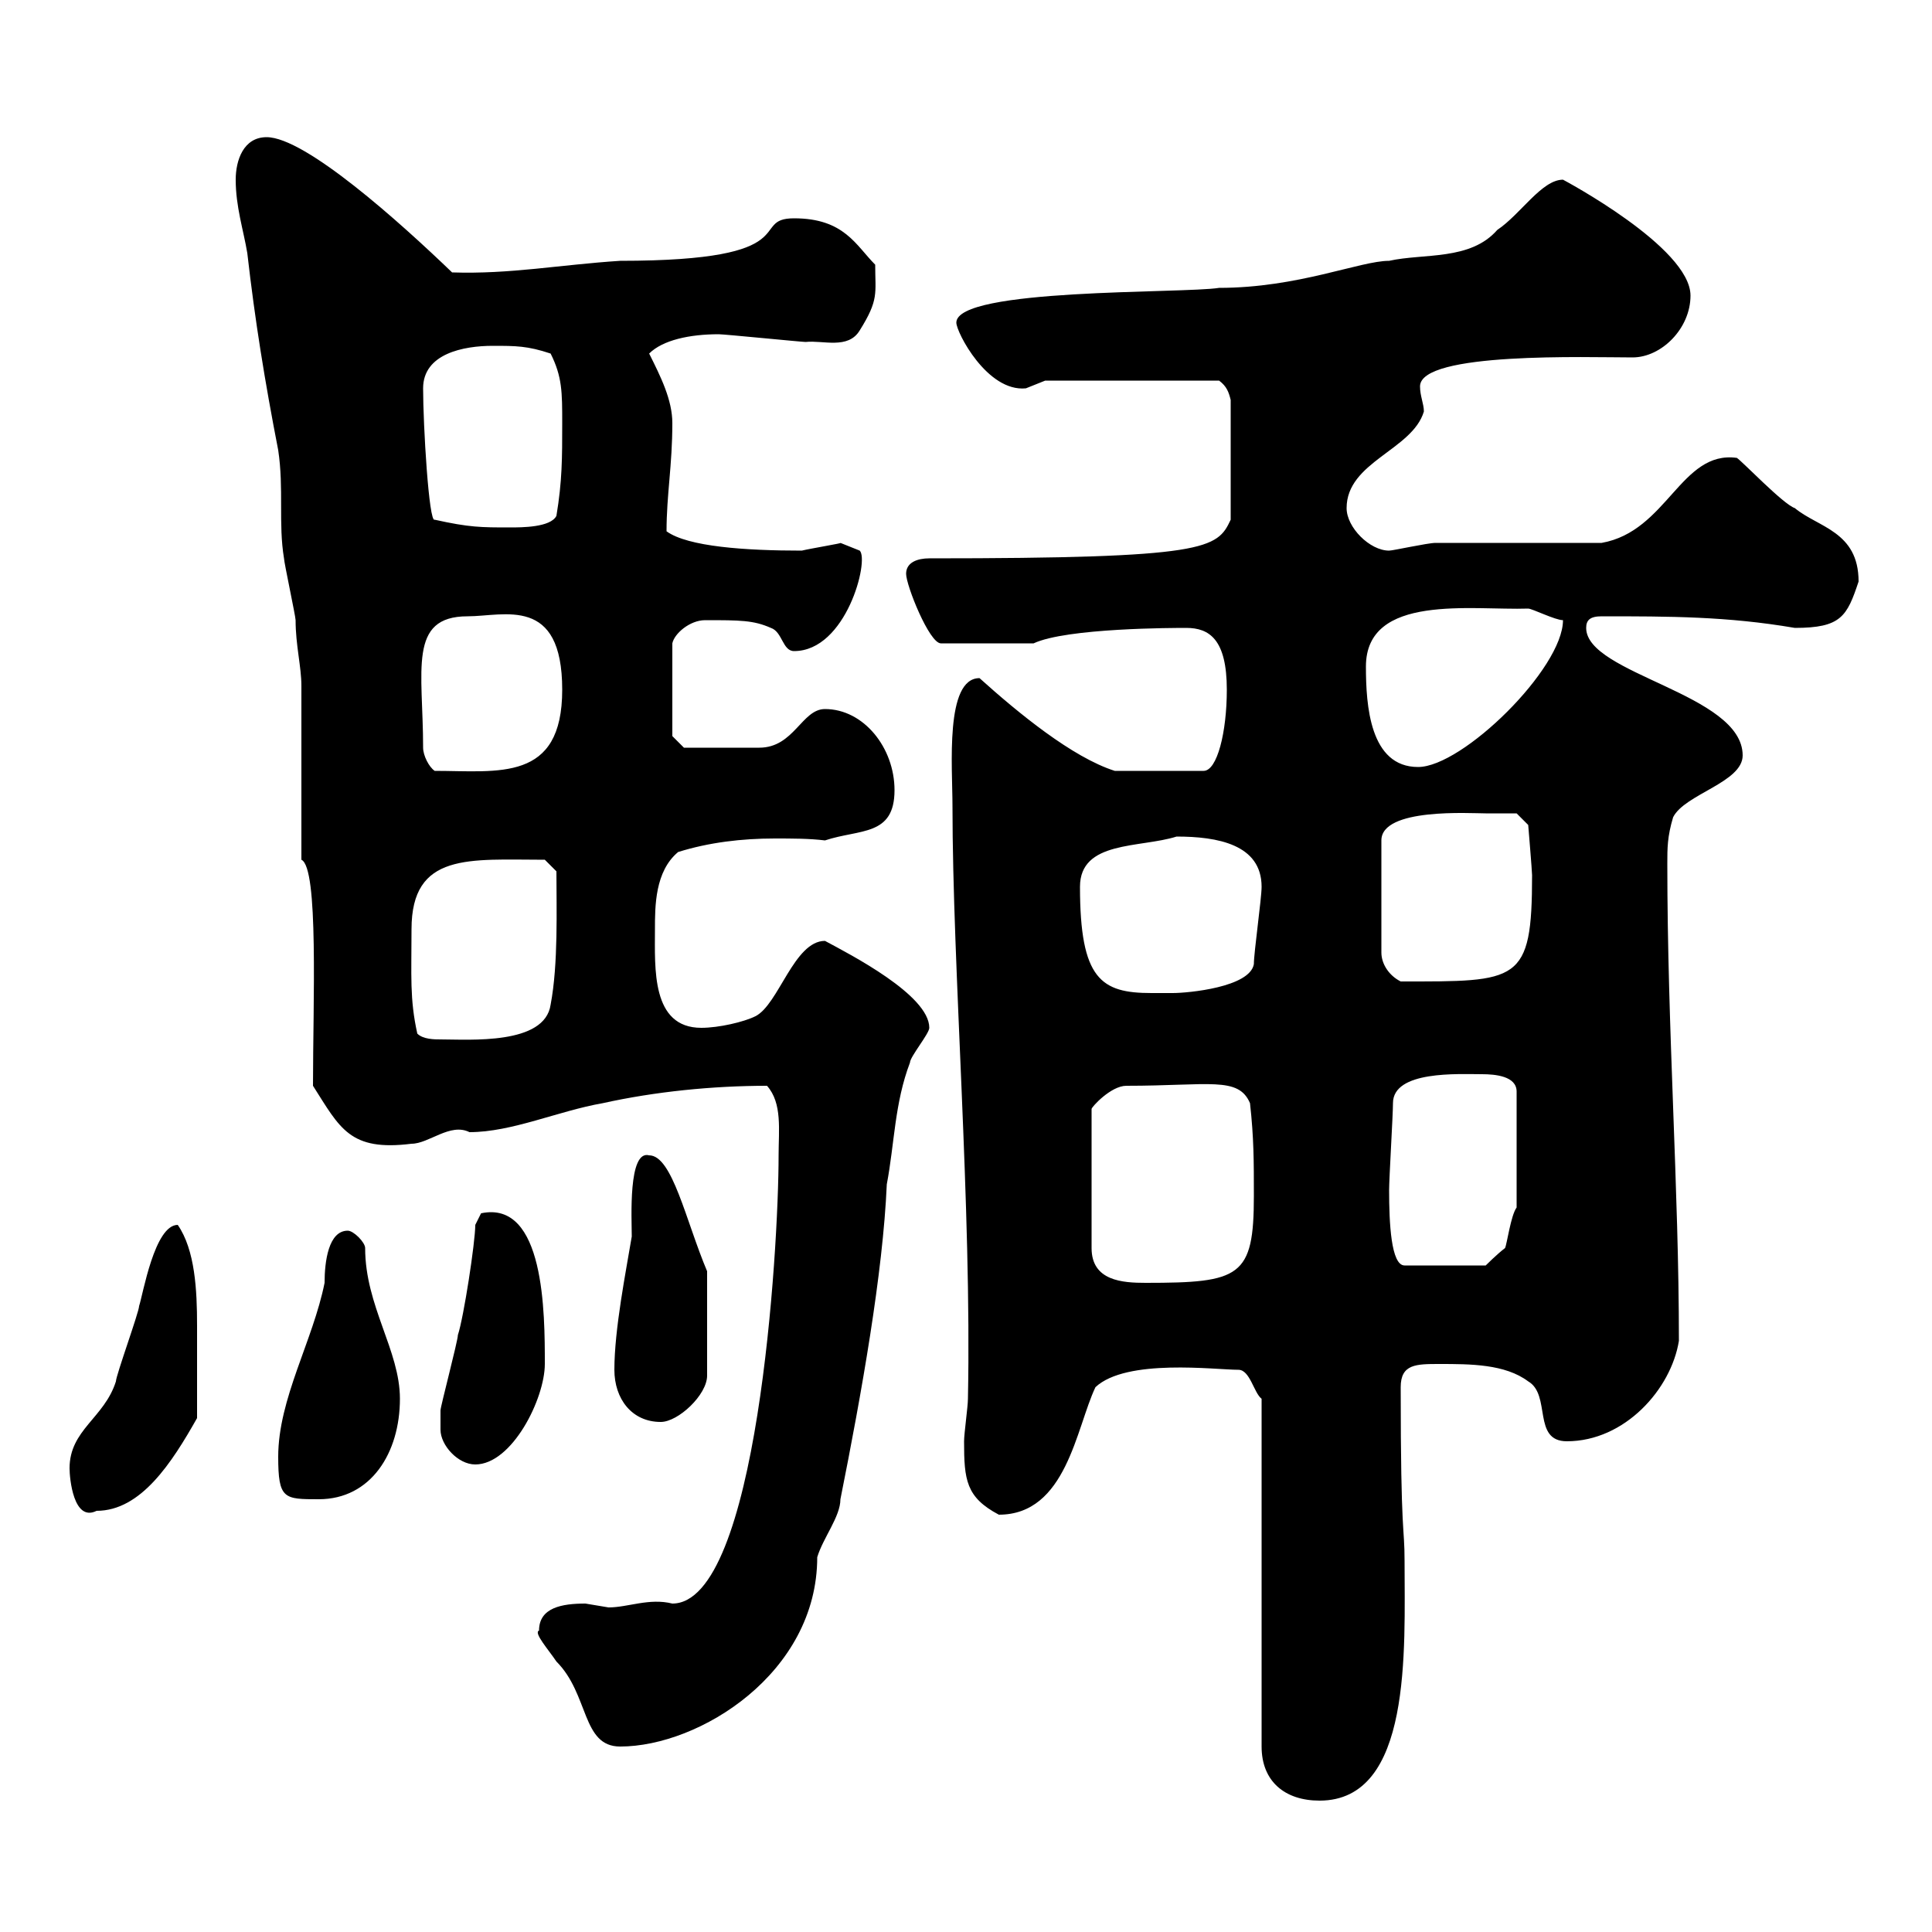 <svg xmlns="http://www.w3.org/2000/svg" xmlns:xlink="http://www.w3.org/1999/xlink" width="300" height="300"><path d="M192.30 212.70C194.10 212.70 194.70 216.30 195.90 217.20L195.90 271.20C195.90 276.60 199.50 279.60 204.90 279.60C219.30 279.60 218.10 256.20 218.10 242.40C218.10 236.70 217.50 239.10 217.50 215.40C217.50 211.80 219.90 211.80 223.50 211.80C228.30 211.80 233.70 211.80 237.30 214.50C240.90 216.60 237.90 223.80 243.30 223.80C252.30 223.80 259.50 215.70 260.70 208.20C260.70 184.50 258.90 159.90 258.90 134.10C258.90 131.70 258.90 129.90 259.80 126.90C261.60 123.30 270.60 121.50 270.60 117.30C270.60 107.70 246.30 104.70 246.30 97.50C246.30 96.30 246.90 95.70 248.70 95.70C259.20 95.70 268.20 95.70 278.70 97.50C285.90 97.50 286.80 95.70 288.60 90.30C288.60 82.50 282.30 81.90 278.70 78.90C276.90 78.30 270.60 71.70 269.70 71.10C261 69.90 258.90 82.50 248.70 84.30C245.10 84.30 226.50 84.30 222.90 84.30C221.70 84.30 216.30 85.50 215.70 85.50C212.70 85.50 209.10 81.90 209.10 78.90C209.10 71.70 219.30 69.90 221.10 63.90C221.10 62.70 220.50 61.50 220.50 60C220.50 54.60 246.60 55.50 253.50 55.50C258 55.50 262.50 51 262.50 45.90C262.50 38.40 242.70 27.90 242.70 27.90C239.40 27.90 236.10 33.30 232.50 35.70C228.30 40.50 221.10 39.30 215.70 40.50C211.20 40.50 201.60 44.70 189.30 44.70C183.60 45.60 148.50 44.70 148.50 50.10C148.50 51.60 153.30 60.90 159.30 60.30C159.30 60.30 162.30 59.10 162.30 59.10L189.30 59.10C190.50 60 190.80 60.90 191.10 62.10L191.10 80.70C189 85.20 187.50 86.70 144.30 86.70C142.50 86.70 140.70 87.30 140.70 89.10C140.70 90.90 144.30 99.90 146.10 99.90L160.50 99.90C165.60 97.50 182.40 97.50 184.20 97.50C187.80 97.50 190.50 99.30 190.50 107.10C190.50 113.70 189 119.70 186.90 119.70L173.10 119.70C166.50 117.60 158.10 110.70 152.10 105.30C146.70 105.30 147.90 119.10 147.90 125.10C147.90 150.30 150.90 187.50 150.30 217.20C150.30 218.40 149.70 222.60 149.70 223.80C149.70 229.80 150 232.50 155.10 235.20C165.60 235.20 167.10 221.70 170.10 215.40C174.90 210.90 188.70 212.70 192.30 212.70ZM83.70 253.20C82.80 253.50 85.20 256.20 86.40 258C91.50 263.10 90.30 271.20 96.30 271.20C108.60 271.20 126.90 259.80 126.90 241.80C127.80 238.80 130.50 235.50 130.50 232.80C133.80 216.30 137.10 197.70 137.70 183.90C138.90 177.60 138.90 171.30 141.30 165C141.30 164.10 144.30 160.50 144.30 159.60C144.30 154.50 132 148.20 128.10 146.10C123.30 146.10 120.90 156 117.30 157.80C115.50 158.70 111.60 159.60 108.90 159.60C101.10 159.60 101.70 150.30 101.70 144.30C101.70 140.70 101.70 135.30 105.30 132.30C110.10 130.80 115.20 130.20 120.30 130.20C123 130.20 125.70 130.20 128.10 130.50C133.50 128.70 138.90 129.90 138.90 122.70C138.90 116.10 134.10 110.10 128.10 110.10C124.50 110.10 123.30 116.10 117.90 116.10C115.80 116.10 108.30 116.10 106.20 116.10L104.40 114.30L104.40 99.90C104.70 98.40 107.10 96.30 109.50 96.30C114.90 96.30 117 96.30 119.70 97.50C121.50 98.10 121.50 101.10 123.30 101.10C131.40 101.10 135 87 133.50 85.50C133.50 85.50 130.50 84.30 130.50 84.30C131.10 84.30 125.70 85.20 124.50 85.50C115.80 85.50 106.80 84.90 103.50 82.50C103.50 76.80 104.40 72.30 104.40 65.70C104.40 62.10 102.60 58.50 100.80 54.90C102.90 52.80 107.10 51.90 111.60 51.90C112.50 51.90 124.50 53.10 125.10 53.10C127.80 52.80 131.70 54.30 133.50 51.30C136.50 46.50 135.90 45.60 135.90 41.10C132.90 38.10 131.10 33.90 123.30 33.90C116.10 33.90 125.70 40.50 96.30 40.50C87 41.10 79.20 42.60 70.20 42.30C62.10 34.50 47.40 21.30 41.40 21.30C37.80 21.30 36.60 24.90 36.60 27.90C36.60 32.10 37.80 35.70 38.40 39.30C39.60 49.80 41.10 59.10 43.20 69.90C44.10 75.90 43.20 81.30 44.10 86.70C44.10 87.30 45.90 95.70 45.90 96.30C45.90 100.20 46.80 103.50 46.80 106.50L46.80 133.50C49.50 134.70 48.60 155.70 48.60 168.60C52.80 175.20 54.30 178.80 63.90 177.60C66.60 177.60 69.90 174.30 72.90 175.80C79.50 175.80 86.70 172.50 93.60 171.30C101.70 169.50 110.70 168.60 119.10 168.60C121.50 171.30 120.90 175.50 120.90 179.40C120.90 194.10 117.60 249 104.40 249C100.80 248.10 97.50 249.60 94.50 249.60C94.50 249.60 90.90 249 90.90 249C87.30 249 83.70 249.60 83.70 253.20ZM10.80 228C10.80 229.50 11.40 236.40 15 234.60C21.90 234.60 26.70 227.10 30.60 220.20C30.60 213.90 30.60 210 30.60 205.80C30.60 200.40 30.30 194.10 27.60 190.20C24 190.20 22.20 201 21.60 202.80C21.60 203.70 18 213.60 18 214.50C16.20 220.20 10.80 222 10.80 228ZM43.20 226.20C43.20 232.80 44.10 232.80 49.50 232.80C57.60 232.80 62.10 225.60 62.10 217.20C62.10 209.70 56.70 202.80 56.70 193.80C56.70 192.90 54.90 191.10 54 191.10C51 191.10 50.40 195.90 50.40 199.20C48.60 208.20 43.20 217.20 43.20 226.20ZM68.40 222C68.40 224.40 71.10 227.40 73.80 227.40C79.50 227.40 84.60 217.20 84.60 211.80C84.60 204 84.60 186.30 74.70 188.40C74.70 188.40 73.80 190.20 73.80 190.20C73.80 192.90 72 204.60 71.10 207.30C71.10 208.20 68.40 218.40 68.40 219C68.40 219 68.40 220.80 68.40 222ZM95.40 212.70C95.40 217.20 98.10 220.80 102.60 220.80C105.30 220.80 109.80 216.60 109.80 213.60L109.80 197.40C106.50 189.60 104.40 179.40 100.80 179.40C97.50 178.50 98.10 189.30 98.10 192C97.20 197.40 95.40 206.40 95.40 212.70ZM174.90 168.60C187.80 168.60 192.30 167.10 194.10 171.30C194.70 176.70 194.70 180.30 194.70 185.70C194.70 198.30 192.60 199.20 177.90 199.20C174.30 199.20 169.50 198.90 169.50 193.80L169.50 172.20C169.50 171.90 172.50 168.60 174.90 168.60ZM215.70 184.80C215.70 183 216.30 173.10 216.30 171.30C216.30 166.20 226.50 166.80 230.10 166.80C232.20 166.80 235.50 167.10 235.50 169.50L235.50 187.50C234.60 188.70 234 193.20 233.70 193.80C232.50 194.70 230.70 196.50 230.70 196.50L218.10 196.50C216 196.50 215.70 189.90 215.70 184.80ZM64.80 160.50C63.60 155.10 63.90 151.50 63.90 144.30C63.90 132.30 72.90 133.50 84.60 133.50L86.40 135.30C86.40 141 86.70 149.70 85.50 156C84.60 162.30 72.90 161.40 68.40 161.40C67.50 161.40 65.70 161.40 64.80 160.50ZM167.70 137.70C167.70 130.50 177 131.70 182.70 129.90C189 129.90 195.90 131.10 195.90 137.70C195.90 139.50 194.70 147.90 194.70 149.70C194.10 153.30 184.50 154.20 182.10 154.20C180.90 154.20 180 154.20 178.80 154.20C171 154.20 167.70 152.10 167.70 137.70ZM230.70 126.30C231.90 126.30 235.50 126.30 235.50 126.30L237.30 128.10C237.30 128.10 237.90 135.30 237.90 135.90C237.90 152.70 235.80 152.40 217.50 152.40C215.70 151.50 214.50 149.70 214.50 147.90L214.50 130.50C214.50 125.40 228.30 126.30 230.70 126.30ZM65.70 116.10C65.70 104.10 63.30 95.70 72.60 95.70C78.30 95.70 87.30 92.40 87.30 107.10C87.30 121.50 77.40 119.70 67.50 119.70C66.60 119.10 65.70 117.30 65.70 116.10ZM212.10 103.50C212.10 92.10 228.60 94.80 237.30 94.50C237.90 94.50 241.50 96.30 242.70 96.30C242.70 103.80 227.10 119.10 220.20 119.10C212.70 119.10 212.10 109.50 212.10 103.50ZM67.50 80.70C66.60 81.30 65.70 66 65.70 60.30C65.70 54.90 72 53.70 76.50 53.70C80.10 53.70 81.90 53.70 85.50 54.90C87.30 58.50 87.30 60.90 87.30 65.70C87.30 71.10 87.30 74.70 86.40 80.10C85.50 81.90 81 81.90 79.20 81.90C74.70 81.90 72.90 81.90 67.50 80.70Z"/></svg>